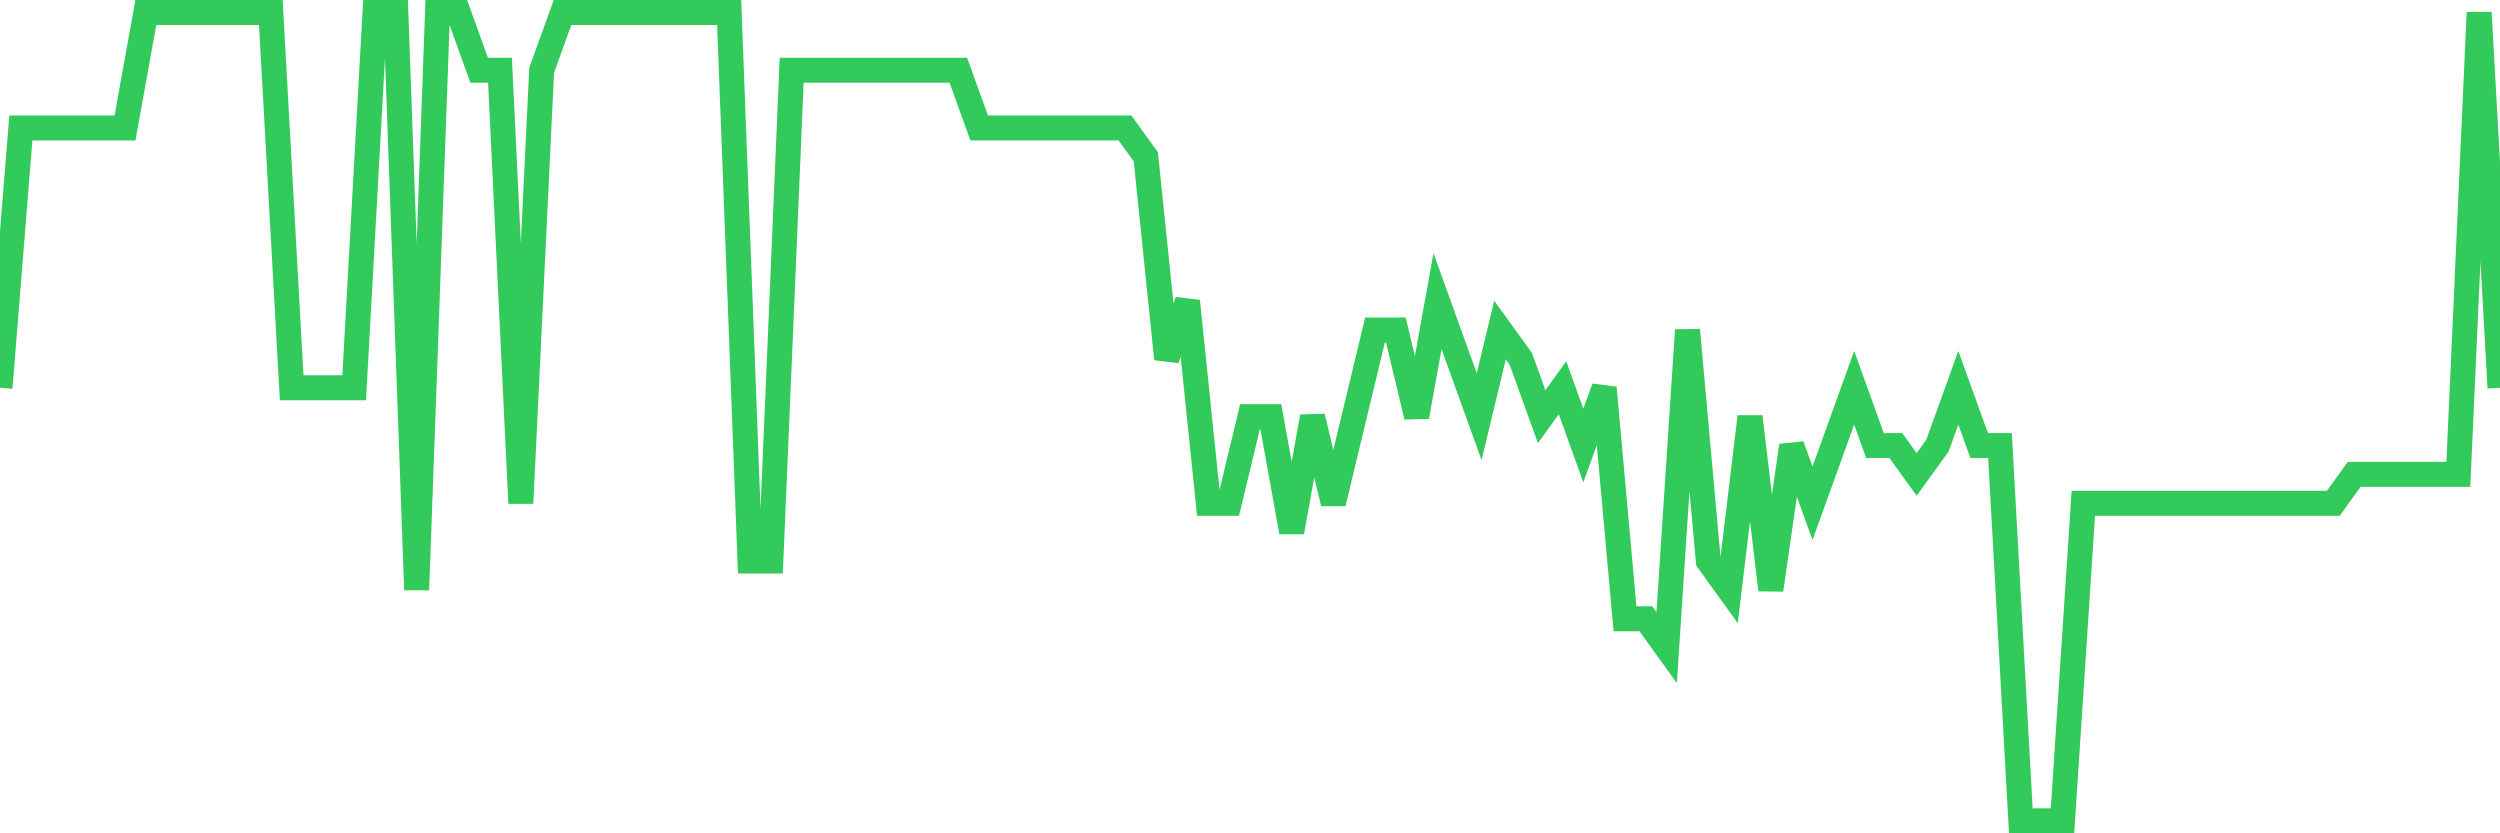 <svg
  xmlns="http://www.w3.org/2000/svg"
  xmlns:xlink="http://www.w3.org/1999/xlink"
  width="120"
  height="40"
  viewBox="0 0 120 40"
  preserveAspectRatio="none"
>
  <polyline
    points="0,18.614 1,6.143 2,6.143 3,6.143 4,6.143 5,6.143 6,6.143 7,0.6 8,0.6 9,0.6 10,0.6 11,0.6 12,0.6 13,0.6 14,18.614 15,18.614 16,18.614 17,18.614 18,0.6 19,0.6 20,28.314 21,0.6 22,0.6 23,3.371 24,3.371 25,24.157 26,3.371 27,0.6 28,0.6 29,0.6 30,0.6 31,0.6 32,0.6 33,0.6 34,0.6 35,0.6 36,26.929 37,26.929 38,3.371 39,3.371 40,3.371 41,3.371 42,3.371 43,3.371 44,3.371 45,3.371 46,3.371 47,6.143 48,6.143 49,6.143 50,6.143 51,6.143 52,6.143 53,6.143 54,6.143 55,7.529 56,17.229 57,14.457 58,24.157 59,24.157 60,20 61,20 62,25.543 63,20 64,24.157 65,20 66,15.843 67,15.843 68,20 69,14.457 70,17.229 71,20 72,15.843 73,17.229 74,20 75,18.614 76,21.386 77,18.614 78,29.7 79,29.7 80,31.086 81,15.843 82,26.929 83,28.314 84,20 85,28.314 86,21.386 87,24.157 88,21.386 89,18.614 90,21.386 91,21.386 92,22.771 93,21.386 94,18.614 95,21.386 96,21.386 97,39.4 98,39.4 99,39.4 100,24.157 101,24.157 102,24.157 103,24.157 104,24.157 105,24.157 106,24.157 107,24.157 108,24.157 109,24.157 110,24.157 111,24.157 112,24.157 113,22.771 114,22.771 115,22.771 116,22.771 117,22.771 118,22.771 119,0.6 120,18.614"
    fill="none"
    stroke="#32ca5b"
    stroke-width="1.2"
  >
  </polyline>
</svg>